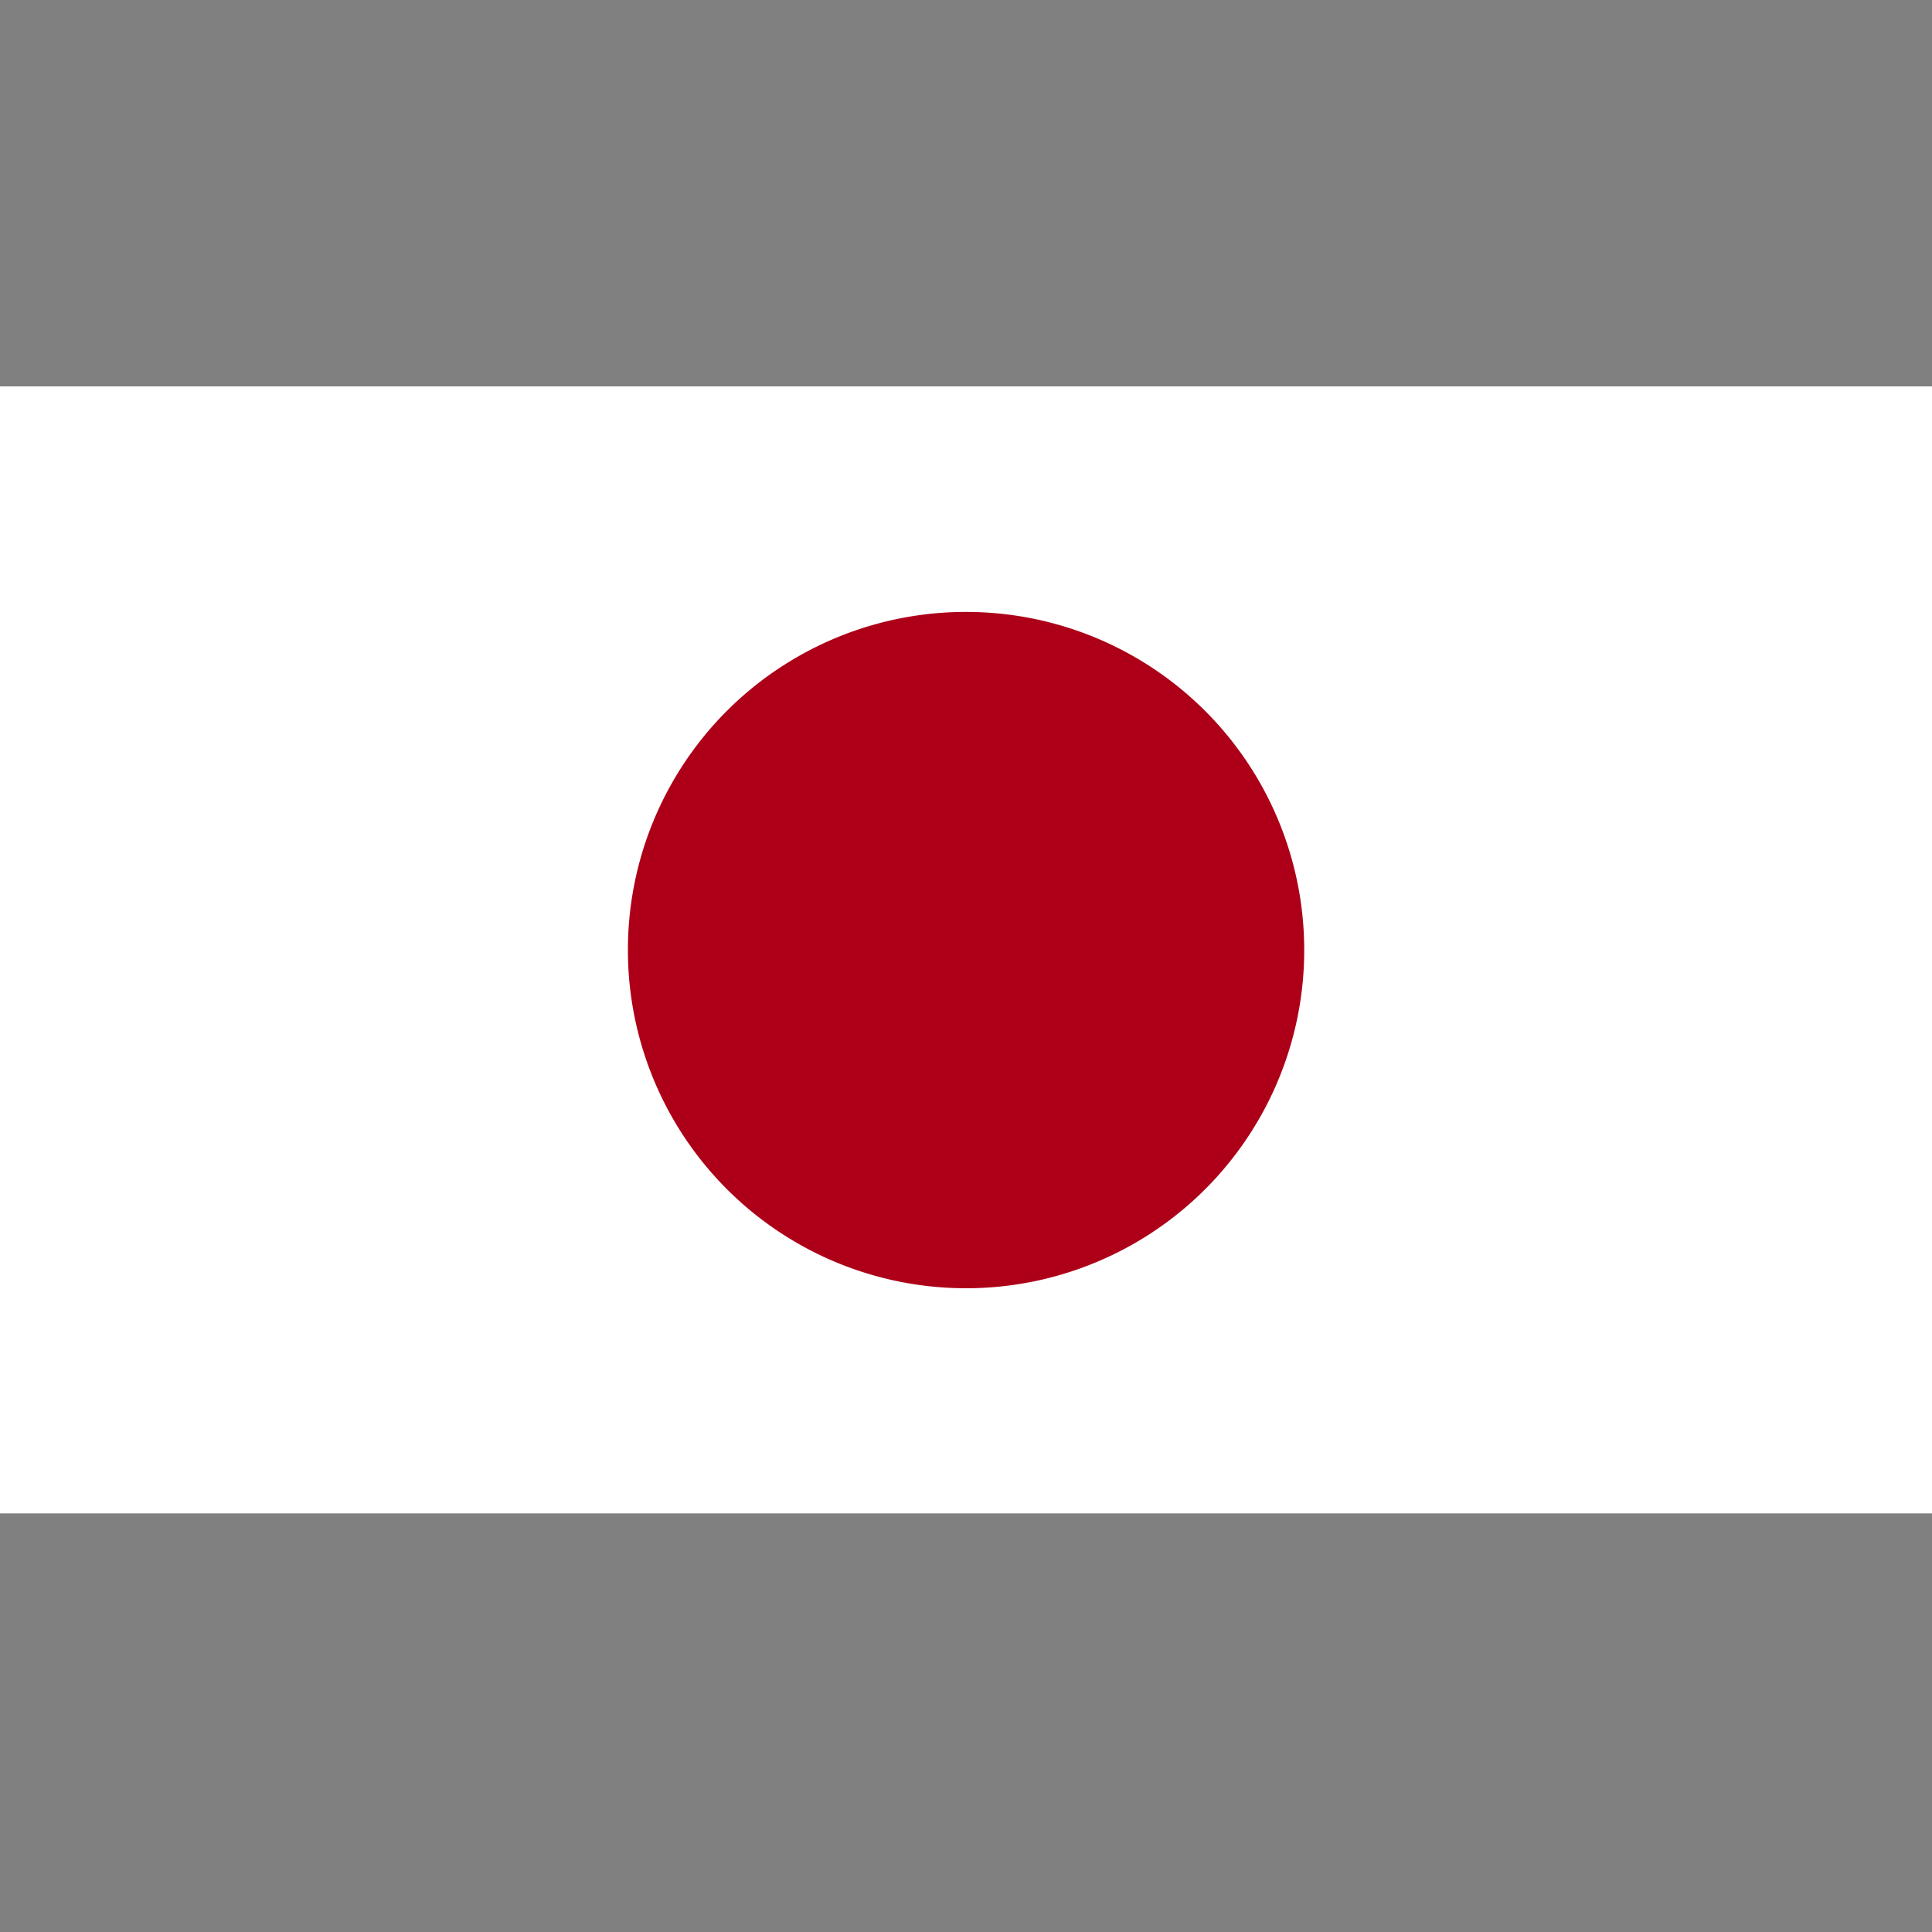 <svg xmlns="http://www.w3.org/2000/svg" xmlns:xlink="http://www.w3.org/1999/xlink" width="30" height="30" viewBox="0 0 30 30">
  <rect x="0" y="0" width="30" height="30" fill="#808080" stroke="none"/>
  <defs>
    <clipPath id="clip-path">
      <rect id="Rectangle_377" data-name="Rectangle 377" width="30" height="17.5" fill="none"/>
    </clipPath>
  </defs>
  <g id="japan-flag" transform="translate(-480 -964)">
    <rect id="Rectangle_1092" data-name="Rectangle 1092" width="30" height="30" transform="translate(480 964)" fill="#fff" opacity="0"/>
    <g id="JAPAN" transform="translate(-32.625 523.195)">
      <g id="Group_1480" data-name="Group 1480" transform="translate(512.625 446.805)">
        <g id="Group_1479" data-name="Group 1479">
          <g id="Group_1478" data-name="Group 1478" clip-path="url(#clip-path)">
            <rect id="Rectangle_375" data-name="Rectangle 375" width="30" height="17.5" fill="#fff"/>
            <g id="Group_1477" data-name="Group 1477">
              <g id="Group_1476" data-name="Group 1476" clip-path="url(#clip-path)">
                <path id="Path_2403" data-name="Path 2403" d="M528.784,450.723a5.251,5.251,0,1,1-5.251,5.248,5.247,5.247,0,0,1,5.251-5.248" transform="translate(-513.783 -447.221)" fill="#ad0018"/>
              </g>
            </g>
          </g>
        </g>
      </g>
    </g>
  </g>
</svg>

